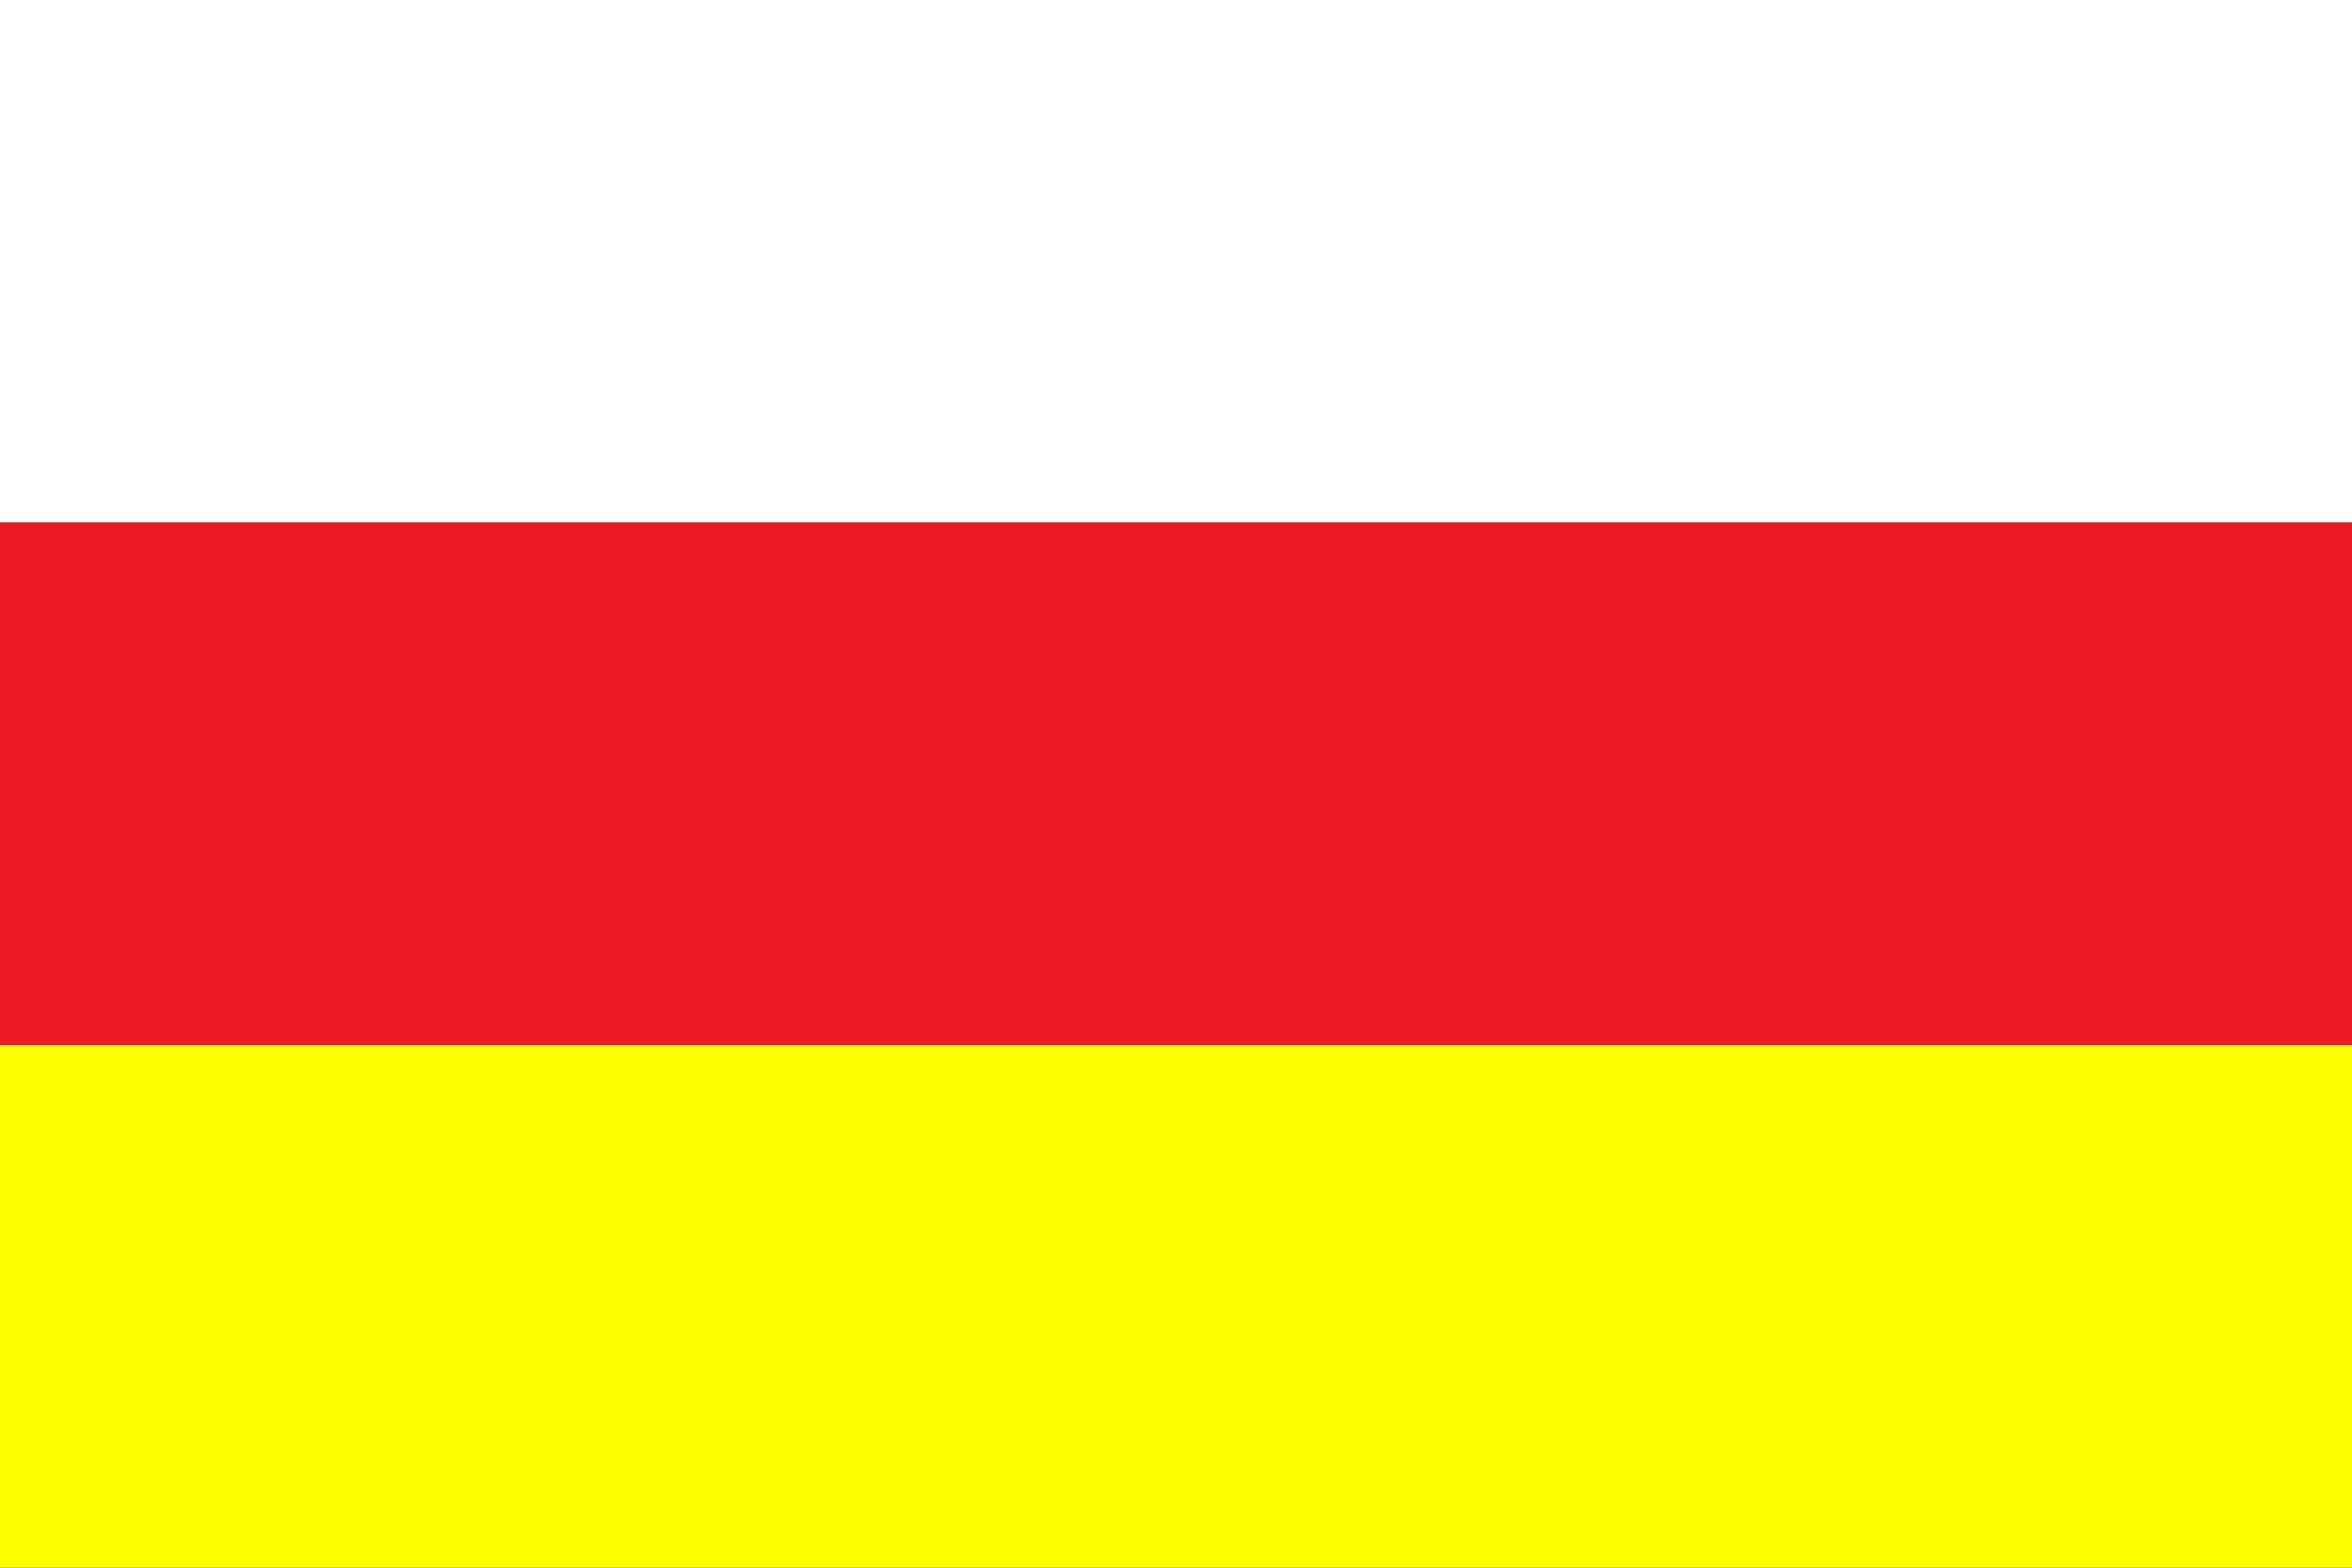 <?xml version="1.0" encoding="UTF-8"?> <svg xmlns="http://www.w3.org/2000/svg" viewBox="0 0 1200 800"><rect x="0" y="0" width="1200" height="800" fill="#333333" stroke="none"/> <defs> <style>.cls-1{fill:#fff;}.cls-2{fill:#ed1c24;}.cls-3{fill:#ff0;}</style> </defs> <g id="Слой_2" data-name="Слой 2"> <g id="Слой_1-2" data-name="Слой 1"> <rect class="cls-1" width="1200" height="266.67"></rect> <rect class="cls-2" y="266.67" width="1200" height="266.67"></rect> <rect class="cls-3" y="533.33" width="1200" height="266.67"></rect> </g> </g> </svg> 